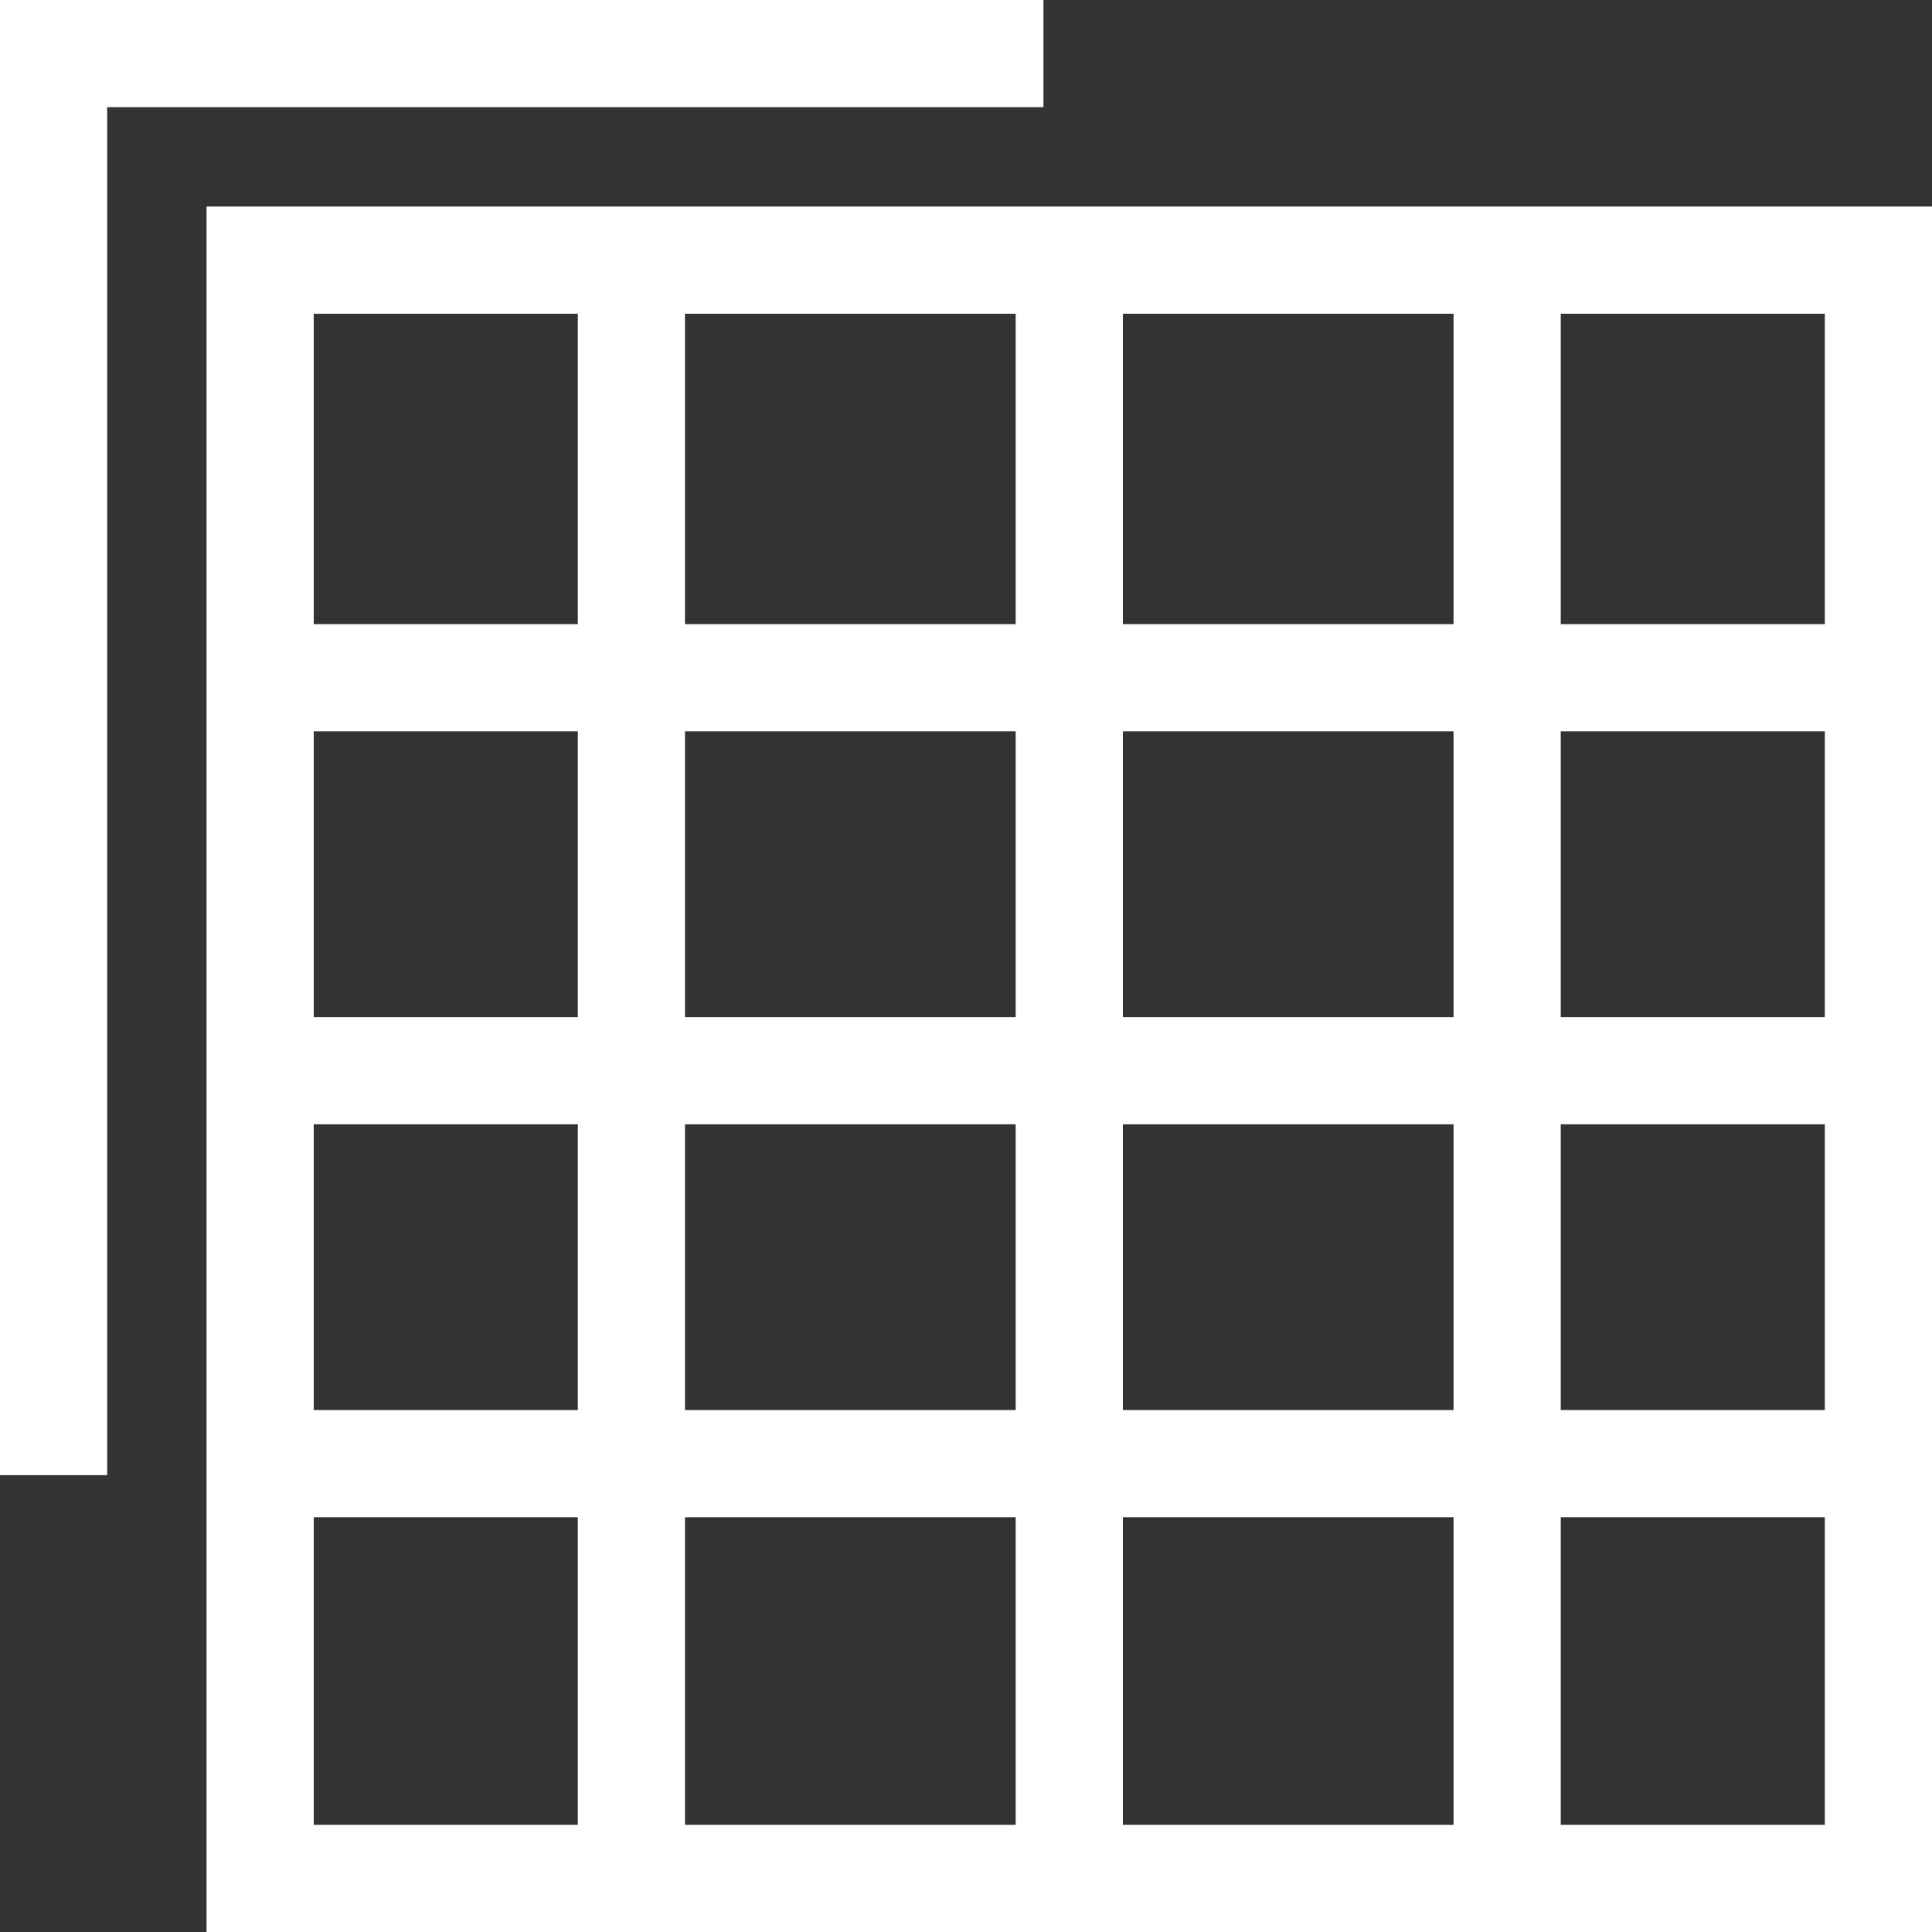 <svg xmlns="http://www.w3.org/2000/svg" width="54.082" height="54.082"><rect width="100%" height="100%" fill="#333333" stroke="none"/><g data-name="Groupe 2399"><g fill="none" stroke="#fff" stroke-width="3" data-name="Groupe 2394"><path d="M52.582 7.282h-45.3v45.3h45.3z" data-name="Tracé 224"/><path d="M29.209 1.5H1.5v39.793" data-name="Tracé 225"/><path d="M17.675 6.661v46.644" data-name="Tracé 226"/><path d="M29.932 6.661v46.644" data-name="Tracé 227"/><path d="M42.189 6.661v46.644" data-name="Tracé 228"/><path d="M7.21 29.972h45.28" data-name="Tracé 229"/><path d="M7.282 40.972h45.207" data-name="Tracé 230"/><path d="M7.21 18.972h45.28" data-name="Tracé 17668"/></g></g></svg>